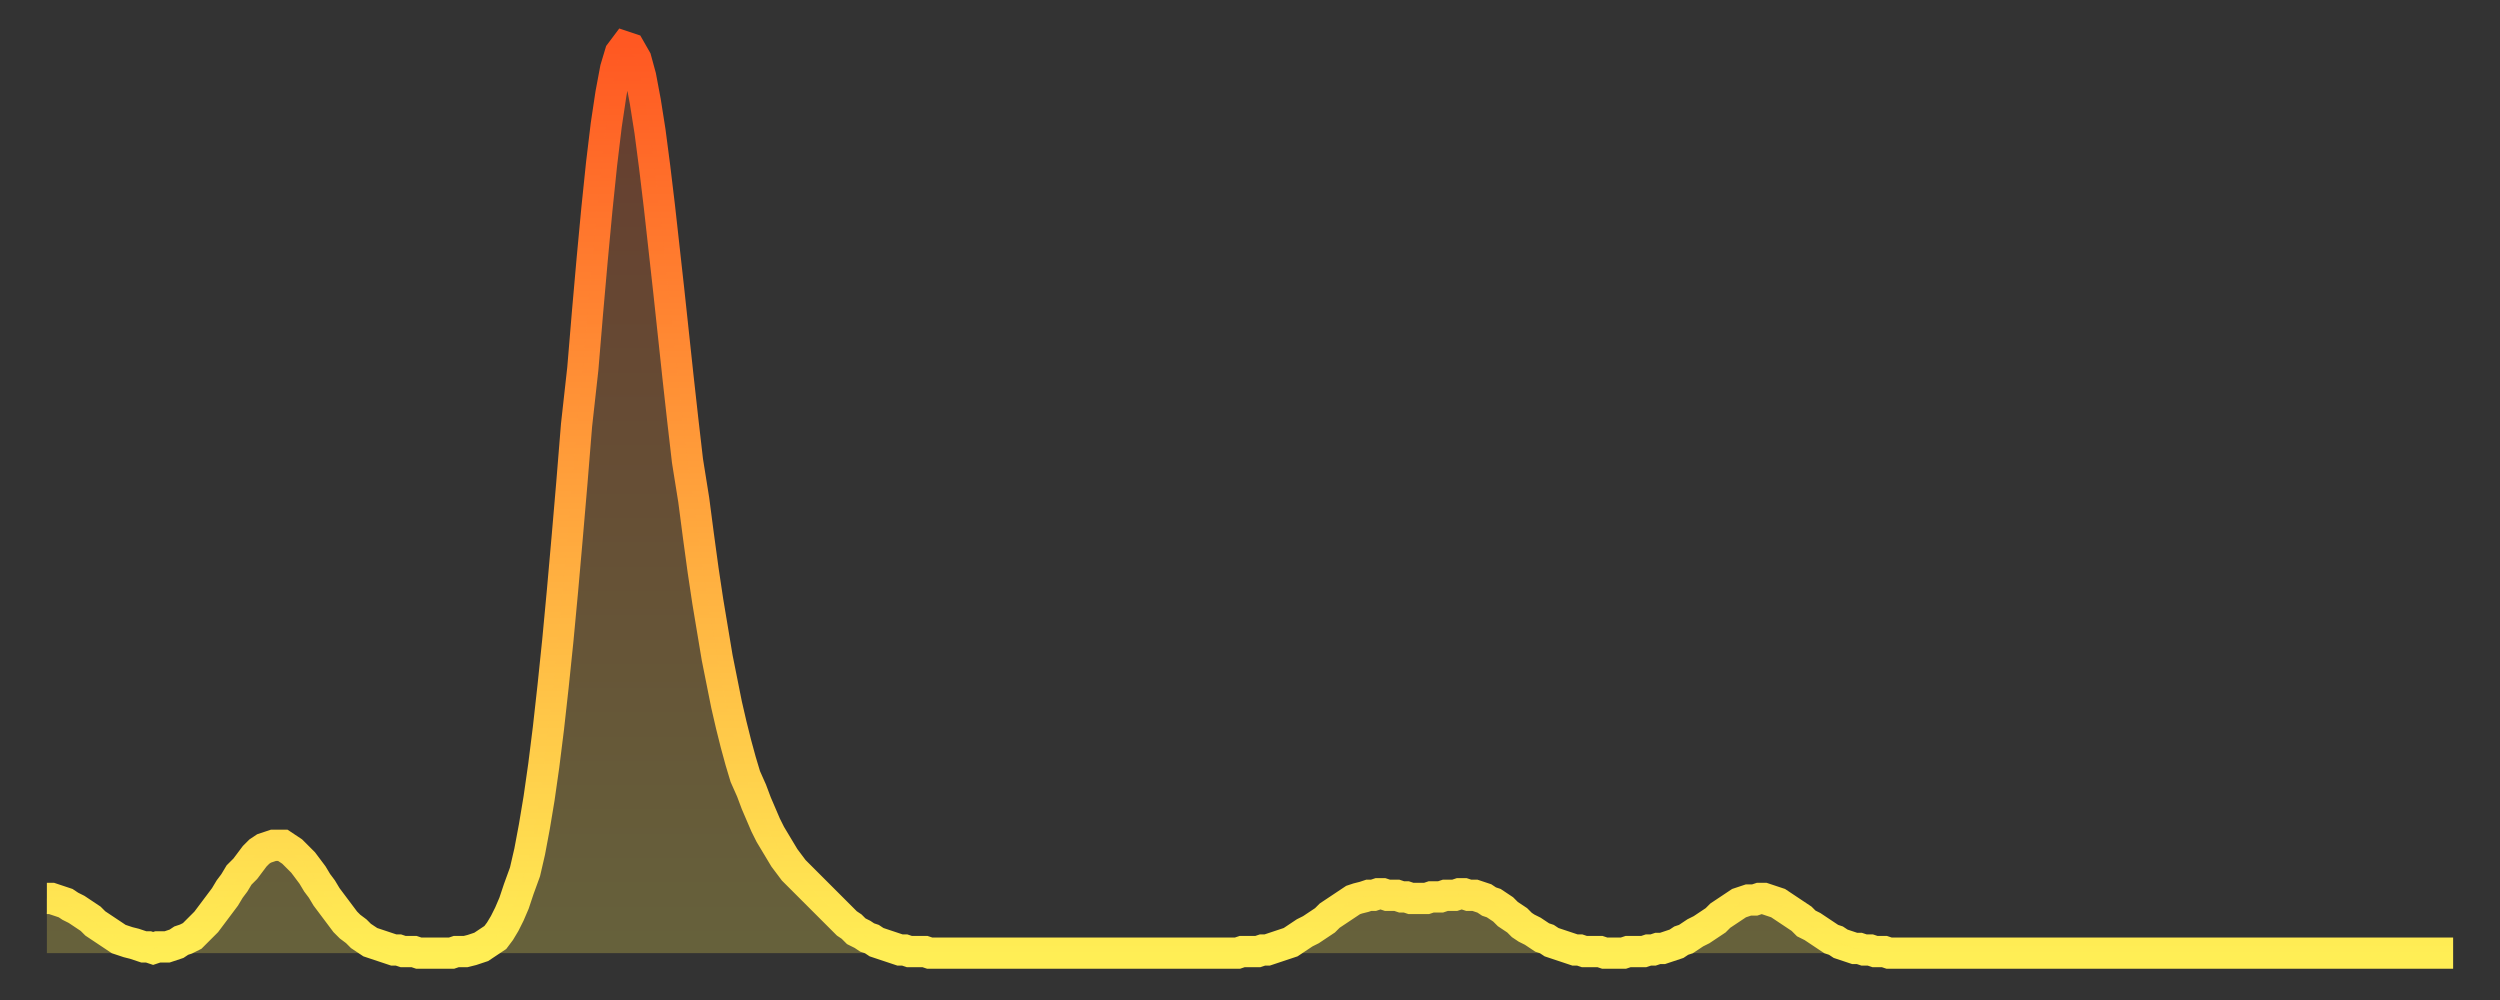 <?xml version="1.0" encoding="utf-8" ?>
<svg baseProfile="full" height="64" version="1.1" width="160" xmlns="http://www.w3.org/2000/svg" xmlns:ev="http://www.w3.org/2001/xml-events" xmlns:xlink="http://www.w3.org/1999/xlink"><rect width="100%" height="100%" fill="#333333" stroke="none"/><defs><linearGradient id="id1537596" x1="0" x2="0" y1="0" y2="1"><stop offset="0%" stop-color="#ff5822" /><stop offset="50%" stop-color="#ffa33c" /><stop offset="100%" stop-color="#ffee55" /></linearGradient></defs><g transform="translate(3,3)"><g><path d="M 0.0 54.5 0.3 54.5 0.6 54.6 0.9 54.7 1.2 54.8 1.5 55.0 1.9 55.2 2.2 55.4 2.5 55.6 2.8 55.8 3.1 56.1 3.4 56.3 3.7 56.5 4.0 56.7 4.3 56.9 4.6 57.1 4.9 57.2 5.2 57.3 5.6 57.4 5.9 57.5 6.2 57.6 6.5 57.6 6.8 57.7 7.1 57.6 7.4 57.6 7.7 57.6 8.0 57.5 8.3 57.4 8.6 57.2 8.9 57.1 9.3 56.9 9.6 56.6 9.9 56.3 10.2 56.0 10.5 55.6 10.8 55.2 11.1 54.8 11.4 54.4 11.7 53.9 12.0 53.5 12.3 53.0 12.7 52.6 13.0 52.2 13.3 51.8 13.6 51.5 13.9 51.3 14.2 51.2 14.5 51.1 14.8 51.1 15.1 51.1 15.4 51.3 15.7 51.5 16.0 51.8 16.4 52.2 16.7 52.6 17.0 53.0 17.3 53.5 17.6 53.9 17.9 54.4 18.2 54.8 18.5 55.2 18.8 55.6 19.1 56.0 19.4 56.3 19.8 56.6 20.1 56.9 20.4 57.1 20.7 57.3 21.0 57.4 21.3 57.5 21.6 57.6 21.9 57.7 22.2 57.8 22.5 57.8 22.8 57.9 23.1 57.9 23.5 57.9 23.8 58.0 24.1 58.0 24.4 58.0 24.7 58.0 25.0 58.0 25.3 58.0 25.6 58.0 25.9 58.0 26.2 57.9 26.5 57.9 26.8 57.9 27.2 57.8 27.5 57.7 27.8 57.6 28.1 57.4 28.4 57.2 28.7 57.0 29.0 56.6 29.3 56.1 29.6 55.5 29.9 54.8 30.2 53.9 30.6 52.8 30.9 51.5 31.2 49.9 31.5 48.1 31.8 46.0 32.1 43.6 32.4 40.9 32.7 38.0 33.0 34.8 33.3 31.4 33.6 27.9 33.9 24.2 34.3 20.6 34.6 17.0 34.9 13.6 35.2 10.4 35.5 7.5 35.8 5.0 36.1 3.0 36.4 1.4 36.7 0.4 37.0 0.0 37.3 0.1 37.7 0.8 38.0 1.9 38.3 3.5 38.6 5.4 38.9 7.7 39.2 10.2 39.5 12.9 39.8 15.6 40.1 18.4 40.4 21.2 40.7 23.9 41.0 26.5 41.4 29.0 41.7 31.3 42.0 33.5 42.3 35.5 42.6 37.3 42.9 39.1 43.2 40.6 43.5 42.1 43.8 43.4 44.1 44.6 44.4 45.7 44.7 46.7 45.1 47.6 45.4 48.4 45.7 49.1 46.0 49.8 46.3 50.4 46.6 50.9 46.9 51.4 47.2 51.9 47.5 52.3 47.8 52.7 48.1 53.0 48.5 53.4 48.8 53.7 49.1 54.0 49.4 54.3 49.7 54.6 50.0 54.9 50.3 55.2 50.6 55.5 50.9 55.8 51.2 56.1 51.5 56.3 51.8 56.6 52.2 56.8 52.5 57.0 52.8 57.1 53.1 57.3 53.4 57.4 53.7 57.5 54.0 57.6 54.3 57.7 54.6 57.8 54.9 57.8 55.2 57.9 55.6 57.9 55.9 57.9 56.2 57.9 56.5 58.0 56.8 58.0 57.1 58.0 57.4 58.0 57.7 58.0 58.0 58.0 58.3 58.0 58.6 58.0 58.9 58.0 59.3 58.0 59.6 58.0 59.9 58.0 60.2 58.0 60.5 58.0 60.8 58.0 61.1 58.0 61.4 58.0 61.7 58.0 62.0 58.0 62.3 58.0 62.6 58.0 63.0 58.0 63.3 58.0 63.6 58.0 63.9 58.0 64.2 58.0 64.5 58.0 64.8 58.0 65.1 58.0 65.4 58.0 65.7 58.0 66.0 58.0 66.4 58.0 66.7 58.0 67.0 58.0 67.3 58.0 67.6 58.0 67.9 58.0 68.2 58.0 68.5 58.0 68.8 58.0 69.1 58.0 69.4 58.0 69.7 58.0 70.1 58.0 70.4 58.0 70.7 58.0 71.0 58.0 71.3 58.0 71.6 58.0 71.9 58.0 72.2 58.0 72.5 58.0 72.8 58.0 73.1 58.0 73.5 58.0 73.8 58.0 74.1 58.0 74.4 58.0 74.7 58.0 75.0 58.0 75.3 58.0 75.6 58.0 75.9 58.0 76.2 58.0 76.5 57.9 76.8 57.9 77.2 57.9 77.5 57.9 77.8 57.8 78.1 57.8 78.4 57.7 78.7 57.6 79.0 57.5 79.3 57.4 79.6 57.3 79.9 57.1 80.2 56.9 80.5 56.7 80.9 56.5 81.2 56.3 81.5 56.1 81.8 55.9 82.1 55.6 82.4 55.4 82.7 55.2 83.0 55.0 83.3 54.8 83.6 54.6 83.9 54.5 84.3 54.4 84.6 54.3 84.9 54.3 85.2 54.2 85.5 54.2 85.8 54.3 86.1 54.3 86.4 54.3 86.7 54.4 87.0 54.4 87.3 54.5 87.6 54.5 88.0 54.5 88.3 54.5 88.6 54.4 88.9 54.4 89.2 54.4 89.5 54.3 89.8 54.3 90.1 54.3 90.4 54.2 90.7 54.2 91.0 54.3 91.4 54.3 91.7 54.4 92.0 54.5 92.3 54.7 92.6 54.8 92.9 55.0 93.2 55.2 93.5 55.5 93.8 55.7 94.1 55.9 94.4 56.2 94.7 56.4 95.1 56.6 95.4 56.8 95.7 57.0 96.0 57.1 96.3 57.3 96.6 57.4 96.9 57.5 97.2 57.6 97.5 57.7 97.8 57.8 98.1 57.8 98.4 57.9 98.8 57.9 99.1 57.9 99.4 57.9 99.7 58.0 100.0 58.0 100.3 58.0 100.6 58.0 100.9 58.0 101.2 57.9 101.5 57.9 101.8 57.9 102.2 57.9 102.5 57.8 102.8 57.8 103.1 57.7 103.4 57.7 103.7 57.6 104.0 57.5 104.3 57.4 104.6 57.2 104.9 57.1 105.2 56.9 105.5 56.7 105.9 56.5 106.2 56.3 106.5 56.1 106.8 55.9 107.1 55.6 107.4 55.4 107.7 55.2 108.0 55.0 108.3 54.8 108.6 54.7 108.9 54.6 109.3 54.6 109.6 54.5 109.9 54.5 110.2 54.6 110.5 54.7 110.8 54.8 111.1 55.0 111.4 55.2 111.7 55.4 112.0 55.6 112.3 55.8 112.6 56.1 113.0 56.3 113.3 56.5 113.6 56.7 113.9 56.9 114.2 57.1 114.5 57.2 114.8 57.4 115.1 57.5 115.4 57.6 115.7 57.7 116.0 57.7 116.3 57.8 116.7 57.8 117.0 57.9 117.3 57.9 117.6 57.9 117.9 58.0 118.2 58.0 118.5 58.0 118.8 58.0 119.1 58.0 119.4 58.0 119.7 58.0 120.1 58.0 120.4 58.0 120.7 58.0 121.0 58.0 121.3 58.0 121.6 58.0 121.9 58.0 122.2 58.0 122.5 58.0 122.8 58.0 123.1 58.0 123.4 58.0 123.8 58.0 124.1 58.0 124.4 58.0 124.7 58.0 125.0 58.0 125.3 58.0 125.6 58.0 125.9 58.0 126.2 58.0 126.5 58.0 126.8 58.0 127.2 58.0 127.5 58.0 127.8 58.0 128.1 58.0 128.4 58.0 128.7 58.0 129.0 58.0 129.3 58.0 129.6 58.0 129.9 58.0 130.2 58.0 130.5 58.0 130.9 58.0 131.2 58.0 131.5 58.0 131.8 58.0 132.1 58.0 132.4 58.0 132.7 58.0 133.0 58.0 133.3 58.0 133.6 58.0 133.9 58.0 134.2 58.0 134.6 58.0 134.9 58.0 135.2 58.0 135.5 58.0 135.8 58.0 136.1 58.0 136.4 58.0 136.7 58.0 137.0 58.0 137.3 58.0 137.6 58.0 138.0 58.0 138.3 58.0 138.6 58.0 138.9 58.0 139.2 58.0 139.5 58.0 139.8 58.0 140.1 58.0 140.4 58.0 140.7 58.0 141.0 58.0 141.3 58.0 141.7 58.0 142.0 58.0 142.3 58.0 142.6 58.0 142.9 58.0 143.2 58.0 143.5 58.0 143.8 58.0 144.1 58.0 144.4 58.0 144.7 58.0 145.1 58.0 145.4 58.0 145.7 58.0 146.0 58.0 146.3 58.0 146.6 58.0 146.9 58.0 147.2 58.0 147.5 58.0 147.8 58.0 148.1 58.0 148.4 58.0 148.8 58.0 149.1 58.0 149.4 58.0 149.7 58.0 150.0 58.0 150.3 58.0 150.6 58.0 150.9 58.0 151.2 58.0 151.5 58.0 151.8 58.0 152.1 58.0 152.5 58.0 152.8 58.0 153.1 58.0 153.4 58.0 153.7 58.0 154.0 58.0" fill="none" id="graph-curve" opacity="1" stroke="url(#id1537596)" stroke-width="2" /><path d="M 0 58 L 0.0 54.5 0.3 54.5 0.6 54.6 0.9 54.7 1.2 54.8 1.5 55.0 1.9 55.2 2.2 55.4 2.5 55.6 2.8 55.8 3.1 56.1 3.4 56.3 3.7 56.5 4.0 56.7 4.3 56.9 4.6 57.1 4.9 57.2 5.2 57.3 5.6 57.4 5.9 57.5 6.2 57.6 6.5 57.6 6.8 57.7 7.1 57.6 7.4 57.6 7.7 57.6 8.0 57.5 8.3 57.4 8.6 57.2 8.9 57.1 9.3 56.9 9.6 56.6 9.9 56.3 10.2 56.0 10.5 55.6 10.8 55.2 11.1 54.8 11.4 54.4 11.7 53.9 12.0 53.5 12.3 53.0 12.7 52.6 13.0 52.2 13.3 51.8 13.6 51.5 13.9 51.3 14.2 51.2 14.5 51.1 14.8 51.1 15.1 51.1 15.4 51.3 15.7 51.5 16.0 51.8 16.4 52.2 16.7 52.6 17.0 53.0 17.3 53.5 17.6 53.9 17.9 54.4 18.2 54.8 18.5 55.2 18.8 55.6 19.1 56.0 19.4 56.3 19.8 56.6 20.1 56.9 20.4 57.1 20.7 57.3 21.0 57.4 21.3 57.5 21.6 57.6 21.9 57.7 22.2 57.8 22.5 57.8 22.8 57.9 23.1 57.9 23.5 57.9 23.8 58.0 24.1 58.0 24.4 58.0 24.7 58.0 25.0 58.0 25.3 58.0 25.6 58.0 25.9 58.0 26.2 57.9 26.5 57.9 26.8 57.9 27.2 57.8 27.5 57.7 27.8 57.6 28.1 57.4 28.4 57.2 28.7 57.0 29.0 56.6 29.3 56.1 29.6 55.5 29.9 54.8 30.2 53.9 30.6 52.8 30.9 51.5 31.2 49.9 31.5 48.1 31.8 46.0 32.1 43.6 32.4 40.9 32.7 38.0 33.0 34.8 33.3 31.4 33.6 27.9 33.9 24.2 34.3 20.6 34.6 17.0 34.9 13.6 35.2 10.4 35.5 7.5 35.8 5.0 36.1 3.0 36.4 1.4 36.7 0.4 37.0 0.0 37.3 0.1 37.7 0.8 38.0 1.9 38.3 3.5 38.6 5.4 38.9 7.7 39.2 10.2 39.5 12.9 39.8 15.6 40.1 18.4 40.4 21.2 40.7 23.9 41.0 26.5 41.4 29.0 41.7 31.3 42.0 33.5 42.3 35.5 42.6 37.3 42.9 39.1 43.2 40.6 43.5 42.1 43.8 43.4 44.1 44.6 44.4 45.7 44.7 46.7 45.1 47.6 45.4 48.4 45.7 49.1 46.0 49.8 46.3 50.4 46.6 50.9 46.9 51.4 47.2 51.9 47.5 52.3 47.8 52.7 48.1 53.0 48.5 53.4 48.8 53.7 49.1 54.0 49.4 54.3 49.7 54.6 50.0 54.9 50.3 55.2 50.6 55.5 50.9 55.8 51.2 56.1 51.5 56.3 51.8 56.6 52.2 56.8 52.5 57.0 52.8 57.1 53.1 57.3 53.4 57.4 53.7 57.5 54.0 57.6 54.3 57.7 54.6 57.8 54.9 57.8 55.2 57.9 55.6 57.9 55.9 57.9 56.2 57.9 56.5 58.0 56.8 58.0 57.1 58.0 57.4 58.0 57.7 58.0 58.0 58.0 58.3 58.0 58.6 58.0 58.9 58.0 59.3 58.0 59.6 58.0 59.9 58.0 60.2 58.0 60.5 58.0 60.8 58.0 61.1 58.0 61.4 58.0 61.7 58.0 62.0 58.0 62.3 58.0 62.6 58.0 63.0 58.0 63.3 58.0 63.6 58.0 63.9 58.0 64.2 58.0 64.5 58.0 64.8 58.0 65.1 58.0 65.4 58.0 65.7 58.0 66.0 58.0 66.4 58.0 66.7 58.0 67.0 58.0 67.3 58.0 67.6 58.0 67.9 58.0 68.2 58.0 68.5 58.0 68.8 58.0 69.1 58.0 69.4 58.0 69.7 58.0 70.1 58.0 70.4 58.0 70.7 58.0 71.0 58.0 71.3 58.0 71.6 58.0 71.9 58.0 72.2 58.0 72.5 58.0 72.8 58.0 73.1 58.0 73.5 58.0 73.8 58.0 74.1 58.0 74.4 58.0 74.7 58.0 75.0 58.0 75.3 58.0 75.6 58.0 75.9 58.0 76.2 58.0 76.5 57.9 76.8 57.9 77.2 57.9 77.5 57.9 77.8 57.8 78.1 57.8 78.4 57.7 78.7 57.6 79.0 57.5 79.3 57.4 79.6 57.3 79.9 57.1 80.2 56.9 80.5 56.7 80.9 56.5 81.2 56.3 81.5 56.1 81.8 55.9 82.1 55.6 82.4 55.4 82.7 55.2 83.0 55.0 83.3 54.8 83.6 54.6 83.9 54.5 84.3 54.4 84.6 54.3 84.9 54.3 85.2 54.2 85.5 54.2 85.8 54.3 86.1 54.3 86.4 54.3 86.7 54.4 87.0 54.4 87.3 54.5 87.6 54.5 88.0 54.5 88.3 54.5 88.6 54.4 88.9 54.4 89.2 54.4 89.5 54.3 89.8 54.3 90.1 54.3 90.4 54.2 90.7 54.2 91.0 54.3 91.4 54.3 91.7 54.4 92.0 54.5 92.3 54.7 92.6 54.8 92.9 55.0 93.2 55.2 93.5 55.5 93.8 55.7 94.1 55.9 94.4 56.2 94.7 56.4 95.1 56.6 95.4 56.8 95.7 57.0 96.0 57.1 96.3 57.3 96.6 57.4 96.9 57.5 97.2 57.6 97.5 57.7 97.8 57.8 98.1 57.8 98.4 57.9 98.8 57.9 99.1 57.9 99.4 57.9 99.7 58.0 100.0 58.0 100.3 58.0 100.6 58.0 100.9 58.0 101.2 57.9 101.5 57.9 101.8 57.9 102.2 57.9 102.5 57.8 102.8 57.8 103.1 57.7 103.4 57.7 103.7 57.6 104.0 57.5 104.3 57.4 104.6 57.2 104.9 57.1 105.2 56.9 105.5 56.7 105.9 56.5 106.2 56.3 106.5 56.1 106.8 55.9 107.1 55.6 107.4 55.4 107.7 55.2 108.0 55.0 108.3 54.8 108.6 54.7 108.9 54.6 109.3 54.6 109.6 54.5 109.9 54.5 110.2 54.6 110.5 54.7 110.8 54.8 111.1 55.0 111.4 55.2 111.7 55.4 112.0 55.6 112.3 55.8 112.6 56.1 113.0 56.3 113.3 56.5 113.6 56.7 113.9 56.9 114.2 57.1 114.5 57.2 114.8 57.4 115.1 57.5 115.4 57.6 115.7 57.7 116.0 57.7 116.3 57.8 116.7 57.8 117.0 57.9 117.3 57.9 117.6 57.9 117.9 58.0 118.2 58.0 118.5 58.0 118.8 58.0 119.1 58.0 119.4 58.0 119.7 58.0 120.1 58.0 120.4 58.0 120.7 58.0 121.0 58.0 121.3 58.0 121.6 58.0 121.9 58.0 122.2 58.0 122.5 58.0 122.8 58.0 123.1 58.0 123.4 58.0 123.8 58.0 124.1 58.0 124.4 58.0 124.7 58.0 125.0 58.0 125.3 58.0 125.6 58.0 125.9 58.0 126.2 58.0 126.5 58.0 126.8 58.0 127.2 58.0 127.5 58.0 127.8 58.0 128.1 58.0 128.4 58.0 128.7 58.0 129.0 58.0 129.3 58.0 129.6 58.0 129.9 58.0 130.2 58.0 130.5 58.0 130.9 58.0 131.2 58.0 131.5 58.0 131.8 58.0 132.1 58.0 132.4 58.0 132.7 58.0 133.0 58.0 133.3 58.0 133.6 58.0 133.9 58.0 134.2 58.0 134.6 58.0 134.9 58.0 135.2 58.0 135.5 58.0 135.8 58.0 136.1 58.0 136.4 58.0 136.7 58.0 137.0 58.0 137.3 58.0 137.6 58.0 138.0 58.0 138.3 58.0 138.6 58.0 138.9 58.0 139.2 58.0 139.5 58.0 139.8 58.0 140.1 58.0 140.4 58.0 140.7 58.0 141.0 58.0 141.3 58.0 141.7 58.0 142.0 58.0 142.3 58.0 142.6 58.0 142.9 58.0 143.2 58.0 143.5 58.0 143.8 58.0 144.1 58.0 144.4 58.0 144.7 58.0 145.1 58.0 145.4 58.0 145.7 58.0 146.0 58.0 146.3 58.0 146.6 58.0 146.9 58.0 147.2 58.0 147.5 58.0 147.8 58.0 148.1 58.0 148.4 58.0 148.8 58.0 149.1 58.0 149.4 58.0 149.7 58.0 150.0 58.0 150.3 58.0 150.6 58.0 150.9 58.0 151.2 58.0 151.5 58.0 151.8 58.0 152.1 58.0 152.5 58.0 152.8 58.0 153.1 58.0 153.4 58.0 153.7 58.0 154.0 58.0 154 58" fill="url(#id1537596)" fill-opacity=".25" id="graph-shadow" /></g></g></svg>